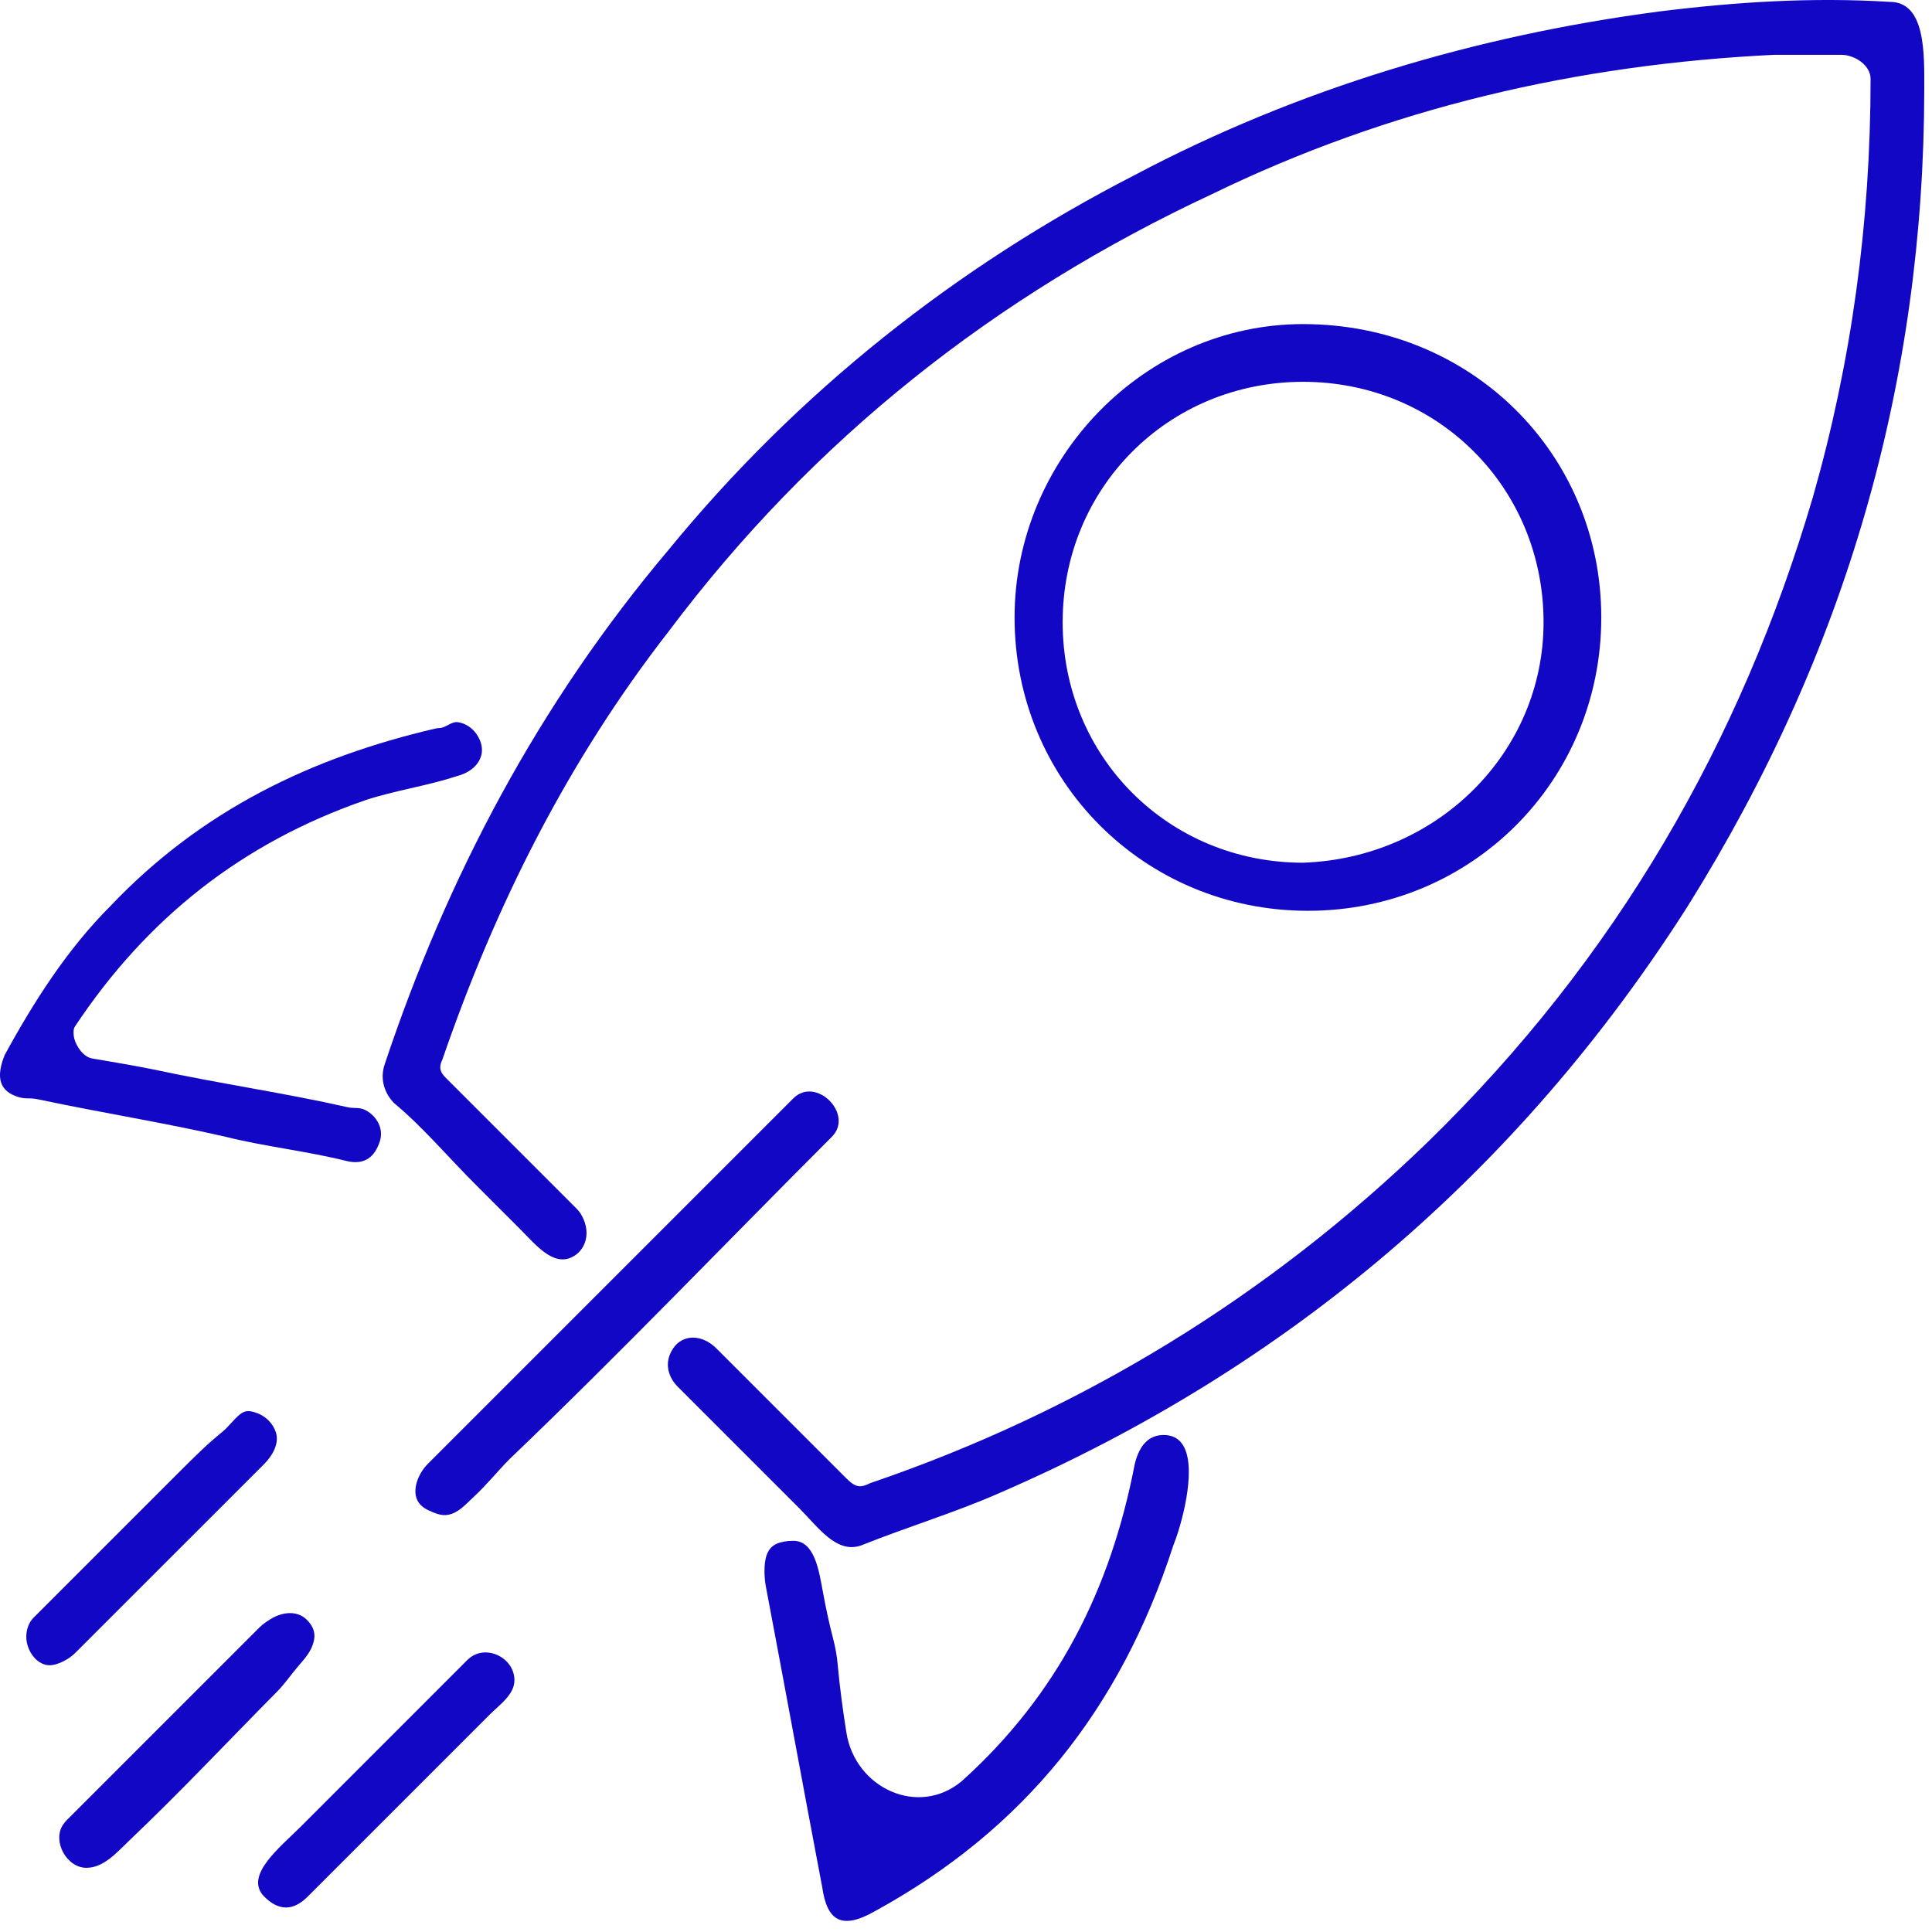 <svg width="72" height="72" viewBox="0 0 72 72" fill="none" xmlns="http://www.w3.org/2000/svg">
<path d="M69.711 2.938C69.711 2.431 69.121 2.042 68.613 2.042C67.781 2.042 66.907 2.042 66.127 2.042C58.779 2.4 51.789 4.013 45.158 7.239C37.093 11.003 30.282 16.38 24.906 23.548C21.142 28.387 18.454 33.764 16.482 39.499C16.303 39.858 16.482 40.037 16.661 40.216C18.274 41.829 19.887 43.442 21.5 45.055C21.68 45.234 21.859 45.593 21.859 45.951C21.859 46.309 21.68 46.668 21.321 46.847C20.61 47.203 19.959 46.381 19.396 45.819C18.852 45.274 18.334 44.756 17.737 44.159C16.661 43.084 15.765 42.008 14.69 41.112C14.332 40.754 14.152 40.216 14.332 39.678C16.661 32.689 20.067 26.237 24.906 20.502C29.745 14.587 35.659 9.928 42.29 6.522C48.384 3.296 55.015 1.325 61.825 0.429C64.693 0.07 67.56 -0.109 70.428 0.07C71.766 0.07 71.714 1.998 71.712 3.336C71.698 14.215 68.811 24.308 62.901 33.764C56.628 43.621 48.025 50.969 37.272 55.629C35.659 56.346 33.867 56.884 32.075 57.6C31.163 57.904 30.478 56.9 29.799 56.221C28.297 54.719 26.721 53.143 25.264 51.686C24.906 51.328 24.726 50.79 25.085 50.252C25.443 49.715 26.16 49.715 26.698 50.252C28.311 51.865 29.924 53.478 31.537 55.091C31.895 55.45 32.075 55.45 32.433 55.271C40.319 52.582 47.308 48.281 53.223 42.546C60.212 35.735 64.872 27.671 67.56 18.53C68.994 13.512 69.711 8.315 69.711 2.938Z" fill="#1107C5"/>
<path d="M59.675 23.011C59.675 29.104 54.836 33.943 48.742 33.943C42.649 33.943 37.81 29.104 37.81 23.011C37.81 17.096 42.649 12.078 48.563 12.078C54.836 12.078 59.675 16.917 59.675 23.011ZM57.524 23.19C57.524 18.172 53.581 14.229 48.563 14.229C43.545 14.229 39.602 18.172 39.602 23.19C39.602 28.208 43.545 32.151 48.563 32.151C53.581 31.972 57.524 28.029 57.524 23.19Z" fill="#1107C5"/>
<path d="M31.543 64.569C31.872 66.644 34.224 67.728 35.838 66.382C39.423 63.156 41.394 59.213 42.29 54.554C42.469 53.837 42.828 53.478 43.365 53.478C44.608 53.478 44.363 55.357 44.055 56.56C43.963 56.919 43.855 57.272 43.724 57.6C41.752 63.694 38.168 68.174 32.612 71.221C31.358 71.938 30.82 71.58 30.641 70.325C29.94 66.645 29.239 62.794 28.538 59.106C28.506 58.939 28.49 58.722 28.49 58.552C28.49 58.131 28.561 57.697 28.947 57.531C29.117 57.458 29.323 57.421 29.565 57.421C30.361 57.421 30.521 58.538 30.666 59.321C30.769 59.879 30.889 60.455 31.049 61.071C31.131 61.386 31.189 61.707 31.218 62.031C31.295 62.891 31.411 63.732 31.543 64.569Z" fill="#1107C5"/>
<path d="M2.768 38.705C2.849 39.014 3.119 39.393 3.434 39.446C4.25 39.583 5.042 39.72 5.729 39.858C8.186 40.384 10.644 40.739 12.933 41.258C13.029 41.28 13.134 41.291 13.232 41.291C13.372 41.291 13.506 41.309 13.629 41.375C14.055 41.605 14.309 42.076 14.152 42.546C13.973 43.084 13.615 43.442 12.898 43.263C11.464 42.904 9.851 42.725 8.417 42.367C6.144 41.842 3.87 41.488 1.43 40.971C1.309 40.946 1.188 40.933 1.065 40.933C0.949 40.933 0.832 40.924 0.721 40.893C-0.028 40.681 -0.162 40.157 0.173 39.32C1.248 37.349 2.503 35.377 4.116 33.764C7.506 30.195 11.607 28.225 16.242 27.147C16.282 27.137 16.334 27.133 16.376 27.132C16.612 27.128 16.817 26.885 17.051 26.913C17.441 26.96 17.781 27.264 17.916 27.671C18.095 28.208 17.737 28.746 17.02 28.925C15.945 29.284 14.69 29.463 13.615 29.821C9.015 31.413 5.463 34.228 2.786 38.265C2.72 38.365 2.737 38.589 2.768 38.705Z" fill="#1107C5"/>
<path d="M15.688 56.097C15.276 55.696 15.538 54.96 15.944 54.554C19.35 51.149 22.576 47.923 25.981 44.517C27.235 43.263 28.311 42.188 29.565 40.933C30.408 40.091 31.841 41.525 30.999 42.367C27.056 46.31 23.113 50.432 18.991 54.375C18.573 54.793 18.154 55.321 17.651 55.787C17.363 56.054 17.081 56.387 16.694 56.453C16.567 56.475 16.441 56.462 16.314 56.423C16.183 56.383 16.056 56.329 15.934 56.268C15.837 56.219 15.755 56.162 15.688 56.097Z" fill="#1107C5"/>
<path d="M10.088 60.336C10.511 60.076 11.053 60.006 11.415 60.346C11.506 60.431 11.585 60.53 11.643 60.647C11.734 60.829 11.733 61.011 11.686 61.192C11.591 61.562 11.354 61.814 11.106 62.103C10.857 62.393 10.609 62.756 10.341 63.027C8.546 64.839 6.744 66.76 4.829 68.581C4.359 69.028 3.869 69.608 3.22 69.608C2.487 69.608 1.945 68.626 2.343 68.01C2.386 67.945 2.439 67.881 2.503 67.816C3.937 66.382 5.371 64.949 6.804 63.515C7.819 62.501 8.674 61.646 9.67 60.649C9.79 60.529 9.943 60.425 10.088 60.336Z" fill="#1107C5"/>
<path d="M8.932 52.717C9.131 52.558 9.272 52.564 9.514 52.639C9.913 52.764 10.196 53.076 10.289 53.404C10.404 53.812 10.154 54.24 9.86 54.545C9.857 54.548 9.854 54.551 9.851 54.554C7.521 56.884 5.191 59.214 2.861 61.543C2.742 61.663 2.613 61.773 2.466 61.856C2.287 61.957 2.11 62.03 1.942 62.053C1.404 62.13 0.966 61.517 0.98 60.974C0.987 60.716 1.076 60.461 1.248 60.289C3.041 58.497 4.833 56.704 6.625 54.912C7.237 54.3 7.718 53.819 8.292 53.357C8.489 53.198 8.734 52.875 8.932 52.717Z" fill="#1107C5"/>
<path d="M19.171 62.619C19.171 63.154 18.619 63.529 18.241 63.907C15.947 66.201 13.782 68.366 11.464 70.684C10.927 71.221 10.389 71.221 9.851 70.684C9.078 69.91 10.42 68.86 11.194 68.087C13.271 66.009 15.261 64.019 17.378 61.902C17.402 61.878 17.425 61.856 17.449 61.834C18.079 61.247 19.171 61.758 19.171 62.619Z" fill="#1107C5"/>
</svg>
